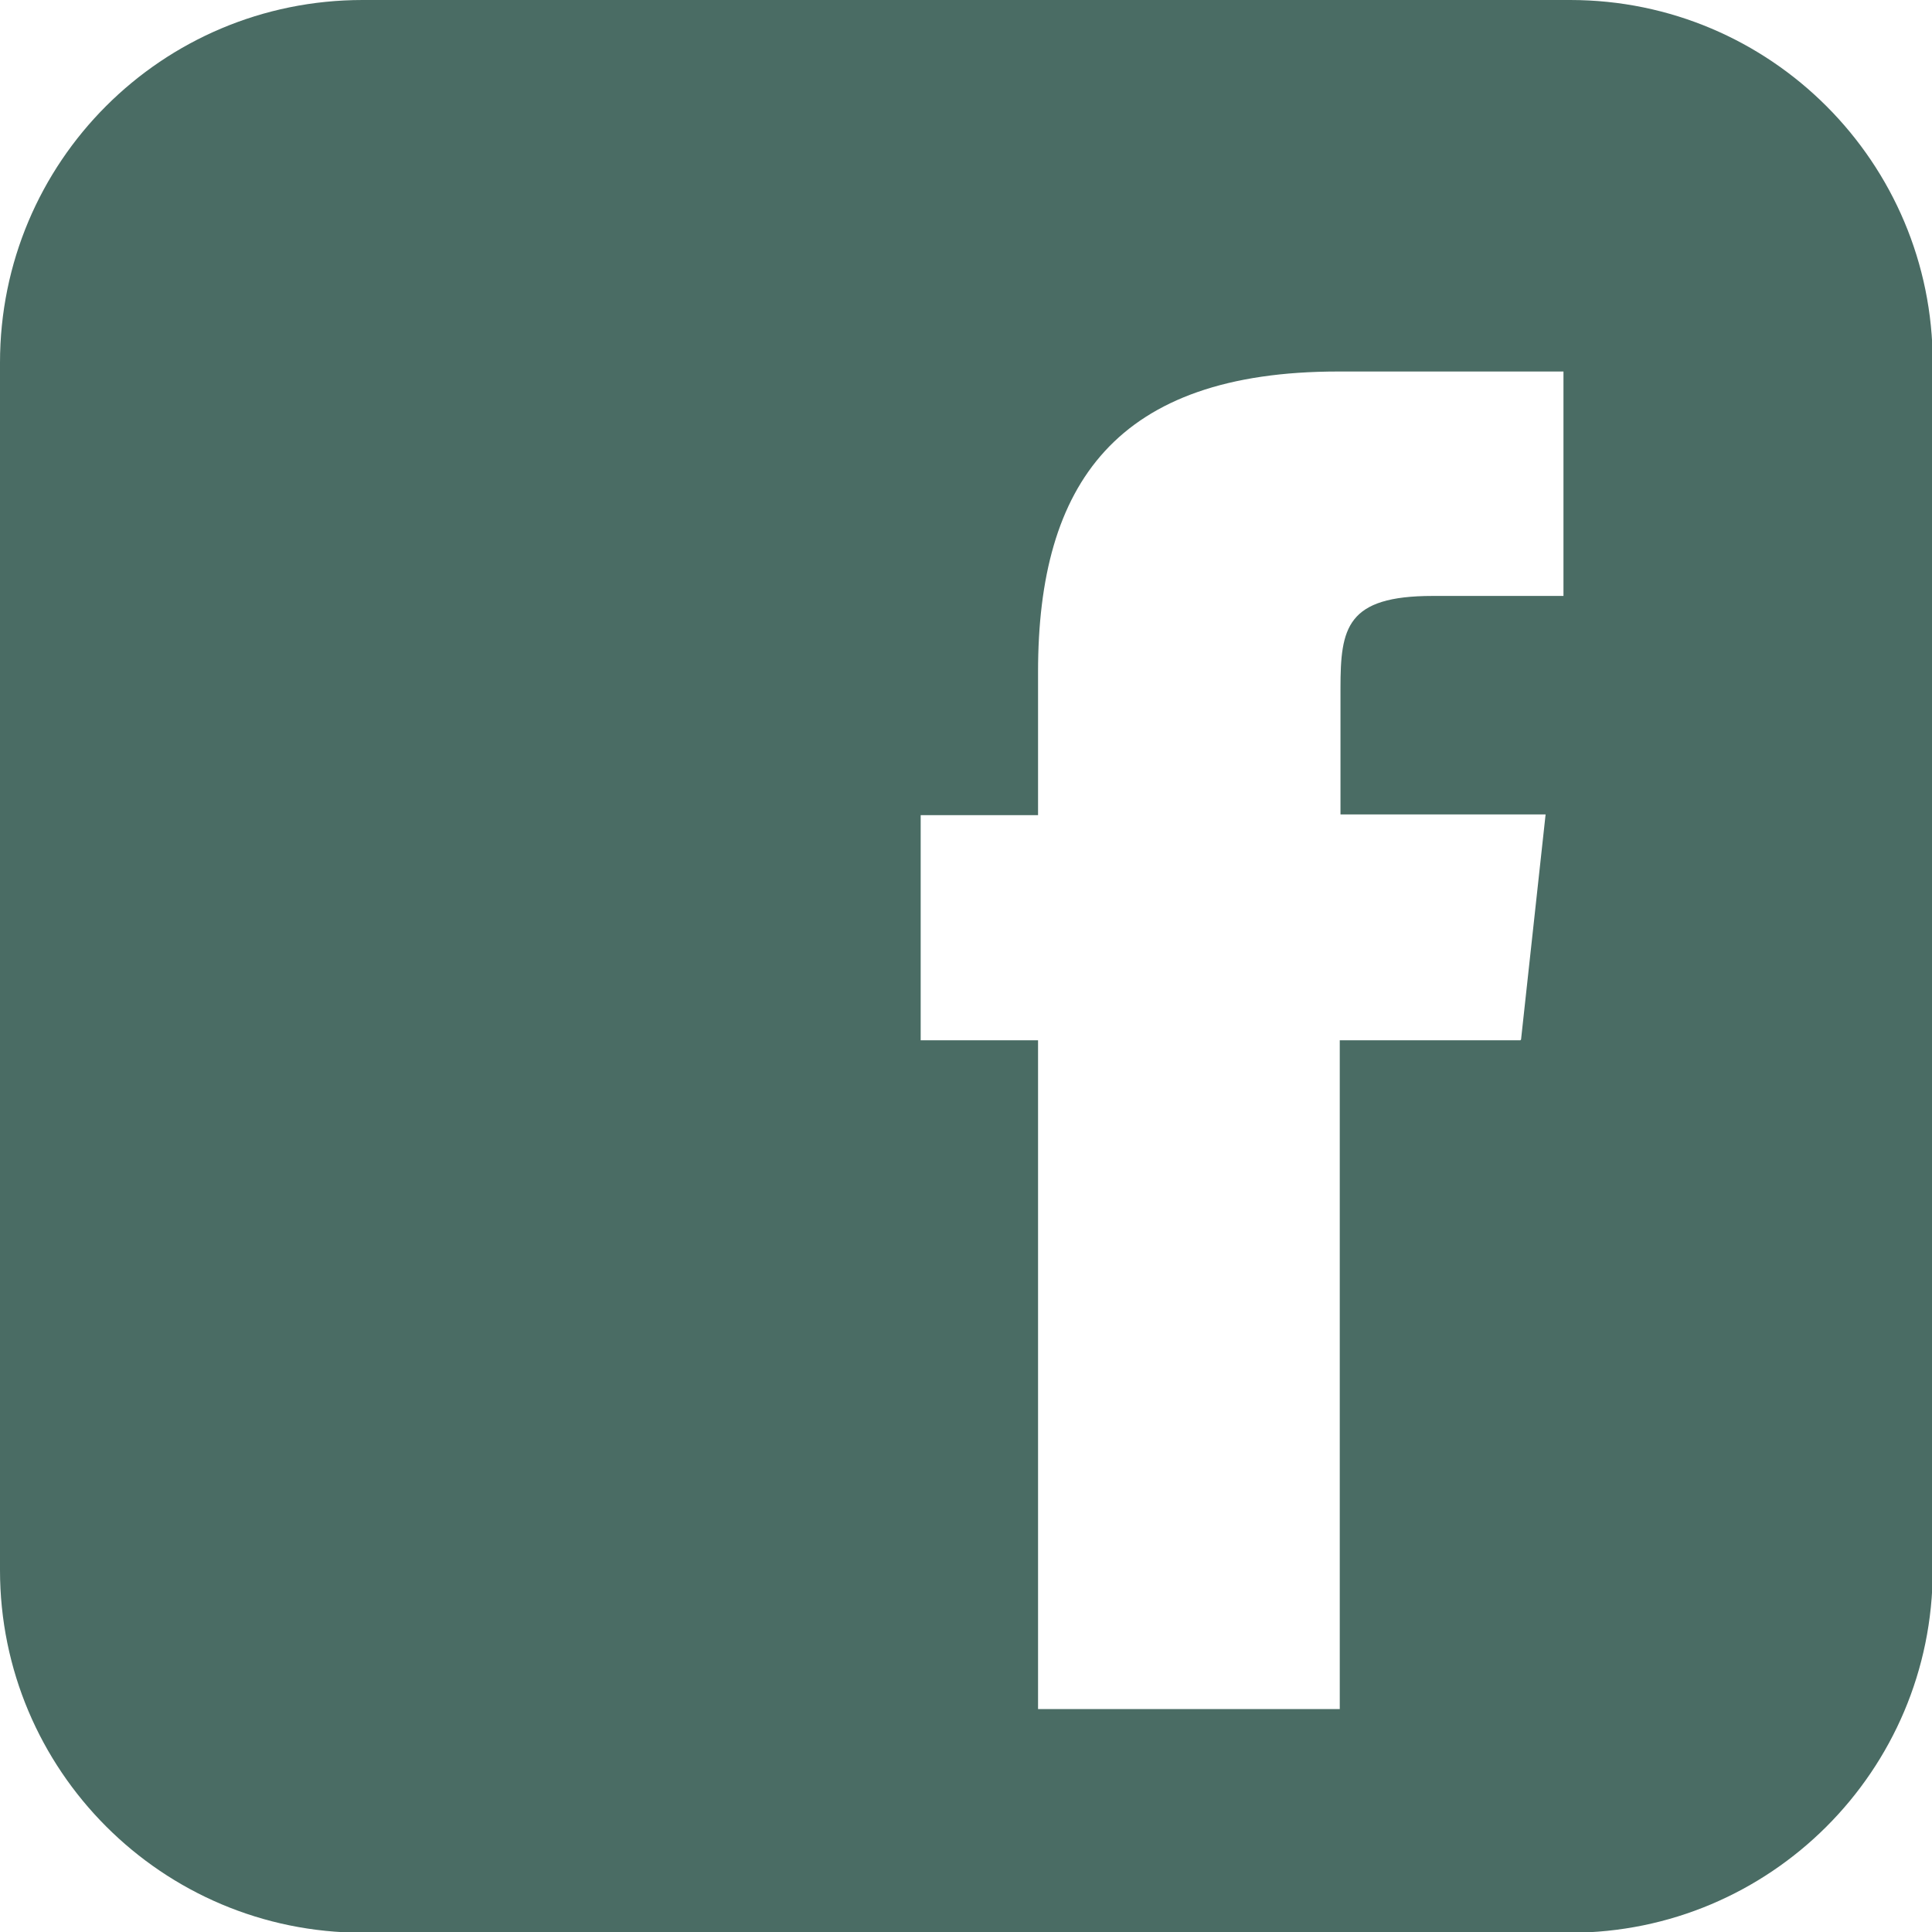 <svg width="24" height="24" viewBox="0 0 24 24" fill="none" xmlns="http://www.w3.org/2000/svg">
<g clip-path="url(#clip0_5983_7314)">
<path d="M19.495 0H4.505C2.012 0 0 2.012 0 4.505V19.505C0 21.988 2.012 24.009 4.505 24.009H19.505C21.988 24.009 24.009 21.997 24.009 19.505V4.505C24.009 2.022 21.997 0 19.505 0H19.495ZM18.886 12.923H16.643V21.231H12.895V12.923H11.437V10.126H12.895V8.345C12.895 6.009 13.865 4.615 16.625 4.615H19.422V7.403H17.797C16.726 7.403 16.652 7.8 16.652 8.548V10.117H19.2L18.895 12.914L18.886 12.923Z" fill="#4A6C64"/>
</g>
<defs>
<clipPath id="clip0_5983_7314">
<rect width="24" height="24" fill="white"/>
</clipPath>
</defs>
</svg>
